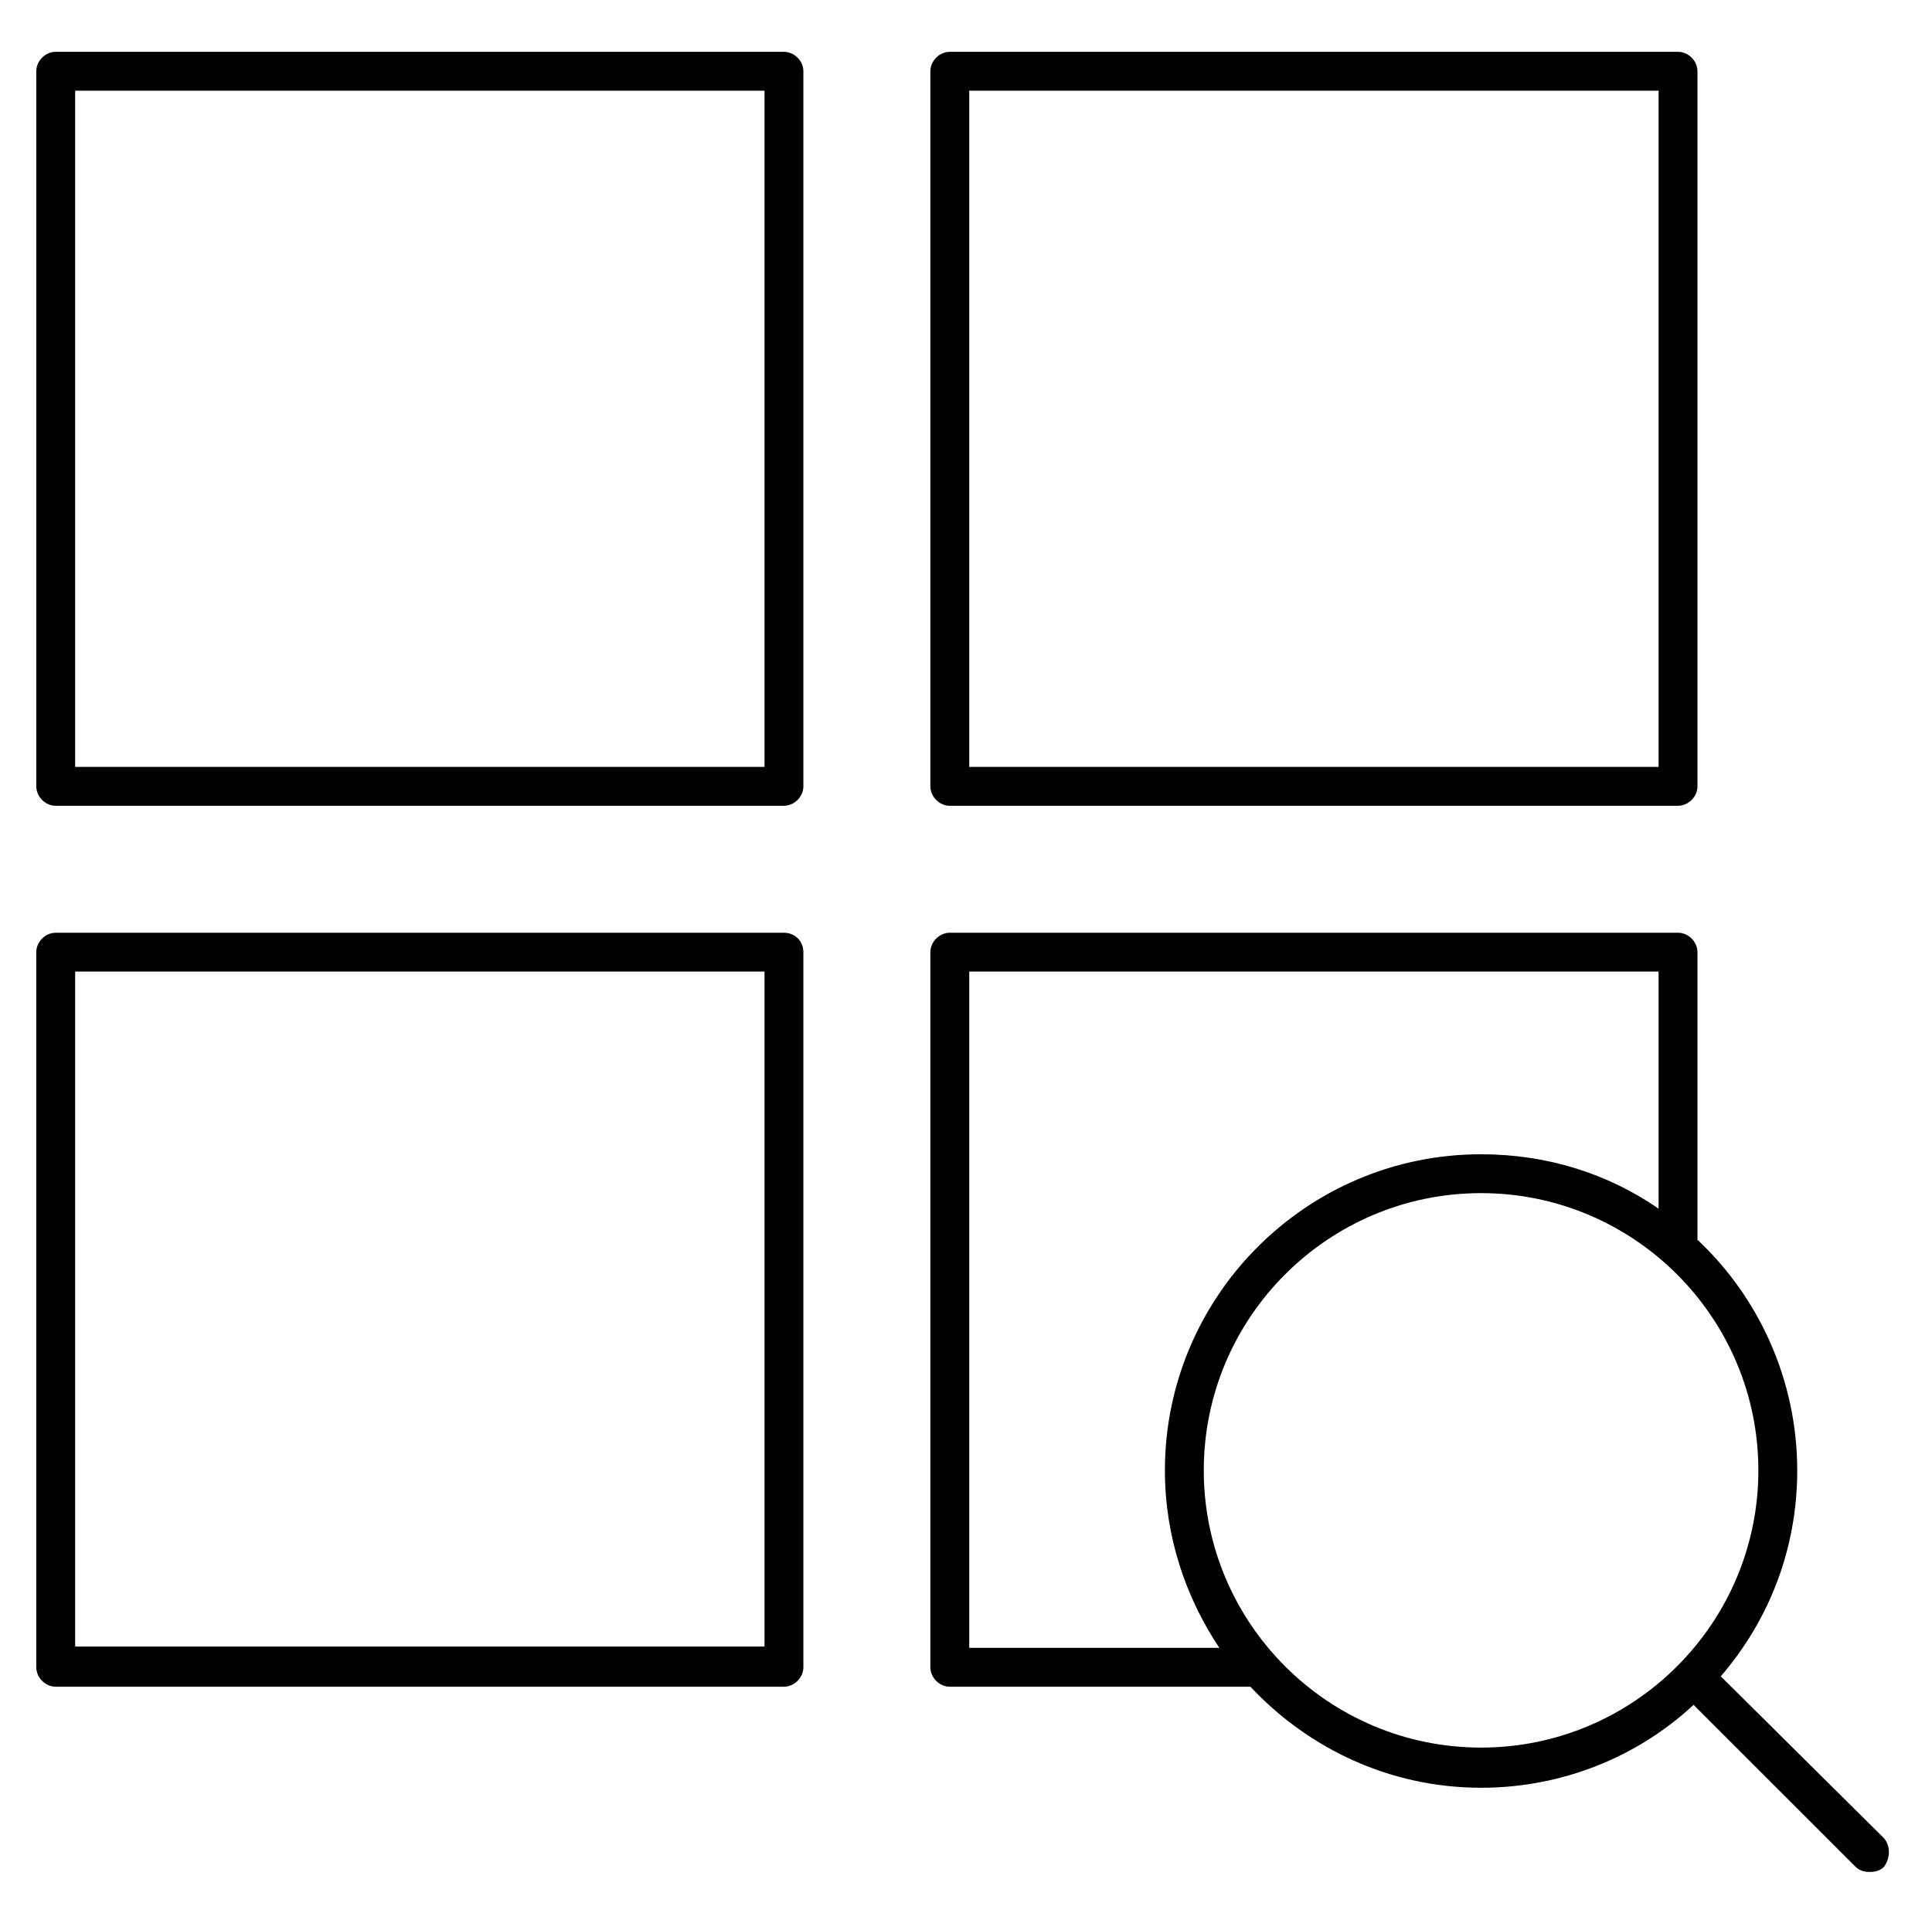 <svg xmlns="http://www.w3.org/2000/svg" viewBox="0 0 149.1 149" xml:space="preserve" enable-background="new 0 0 149.1 149"><path d="M145.4,141.9l-12.6-12.5c3.7-4.3,5.9-9.8,5.9-15.9c0-7-3-13.4-7.7-17.8V73.5c0-0.8-0.7-1.5-1.5-1.5H73.3 c-0.8,0-1.5,0.7-1.5,1.5v55.2c0,0.8,0.7,1.5,1.5,1.5h22.2h0.4h0.6l0,0c4.5,4.8,10.8,7.8,17.8,7.8c6.3,0,12.1-2.4,16.4-6.4 l12.5,12.5c0.3,0.3,0.7,0.4,1.1,0.4s0.8-0.1,1.1-0.4C145.9,143.4,145.9,142.5,145.4,141.9z M74.8,75H128v18.3 c-3.9-2.7-8.6-4.2-13.7-4.2c-13.5,0-24.4,11-24.4,24.4c0,5.1,1.6,9.8,4.2,13.7H74.8V75z M114.3,134.9c-11.8,0-21.4-9.6-21.4-21.4 s9.6-21.4,21.4-21.4s21.4,9.6,21.4,21.4S126.1,134.9,114.3,134.9z"/><path d="M73.3,62.2h56.2c0.8,0,1.5-0.7,1.5-1.5V5.5c0-0.8-0.7-1.5-1.5-1.5H73.3c-0.8,0-1.5,0.7-1.5,1.5v55.2 C71.8,61.5,72.5,62.2,73.3,62.2z M74.8,7H128v52.2H74.8V7z"/><path d="M60.5,4H4.3C3.5,4,2.8,4.7,2.8,5.5v55.2c0,0.8,0.7,1.5,1.5,1.5h56.2c0.8,0,1.5-0.7,1.5-1.5V5.5C62,4.7,61.3,4,60.5,4z M59,59.2H5.8V7H59V59.2L59,59.2z"/><path d="M60.5,72H4.3c-0.8,0-1.5,0.7-1.5,1.5v55.2c0,0.8,0.7,1.5,1.5,1.5h56.2c0.8,0,1.5-0.7,1.5-1.5V73.5 C62,72.6,61.3,72,60.5,72z M59,127.1H5.8V75H59V127.1L59,127.1z"/></svg>